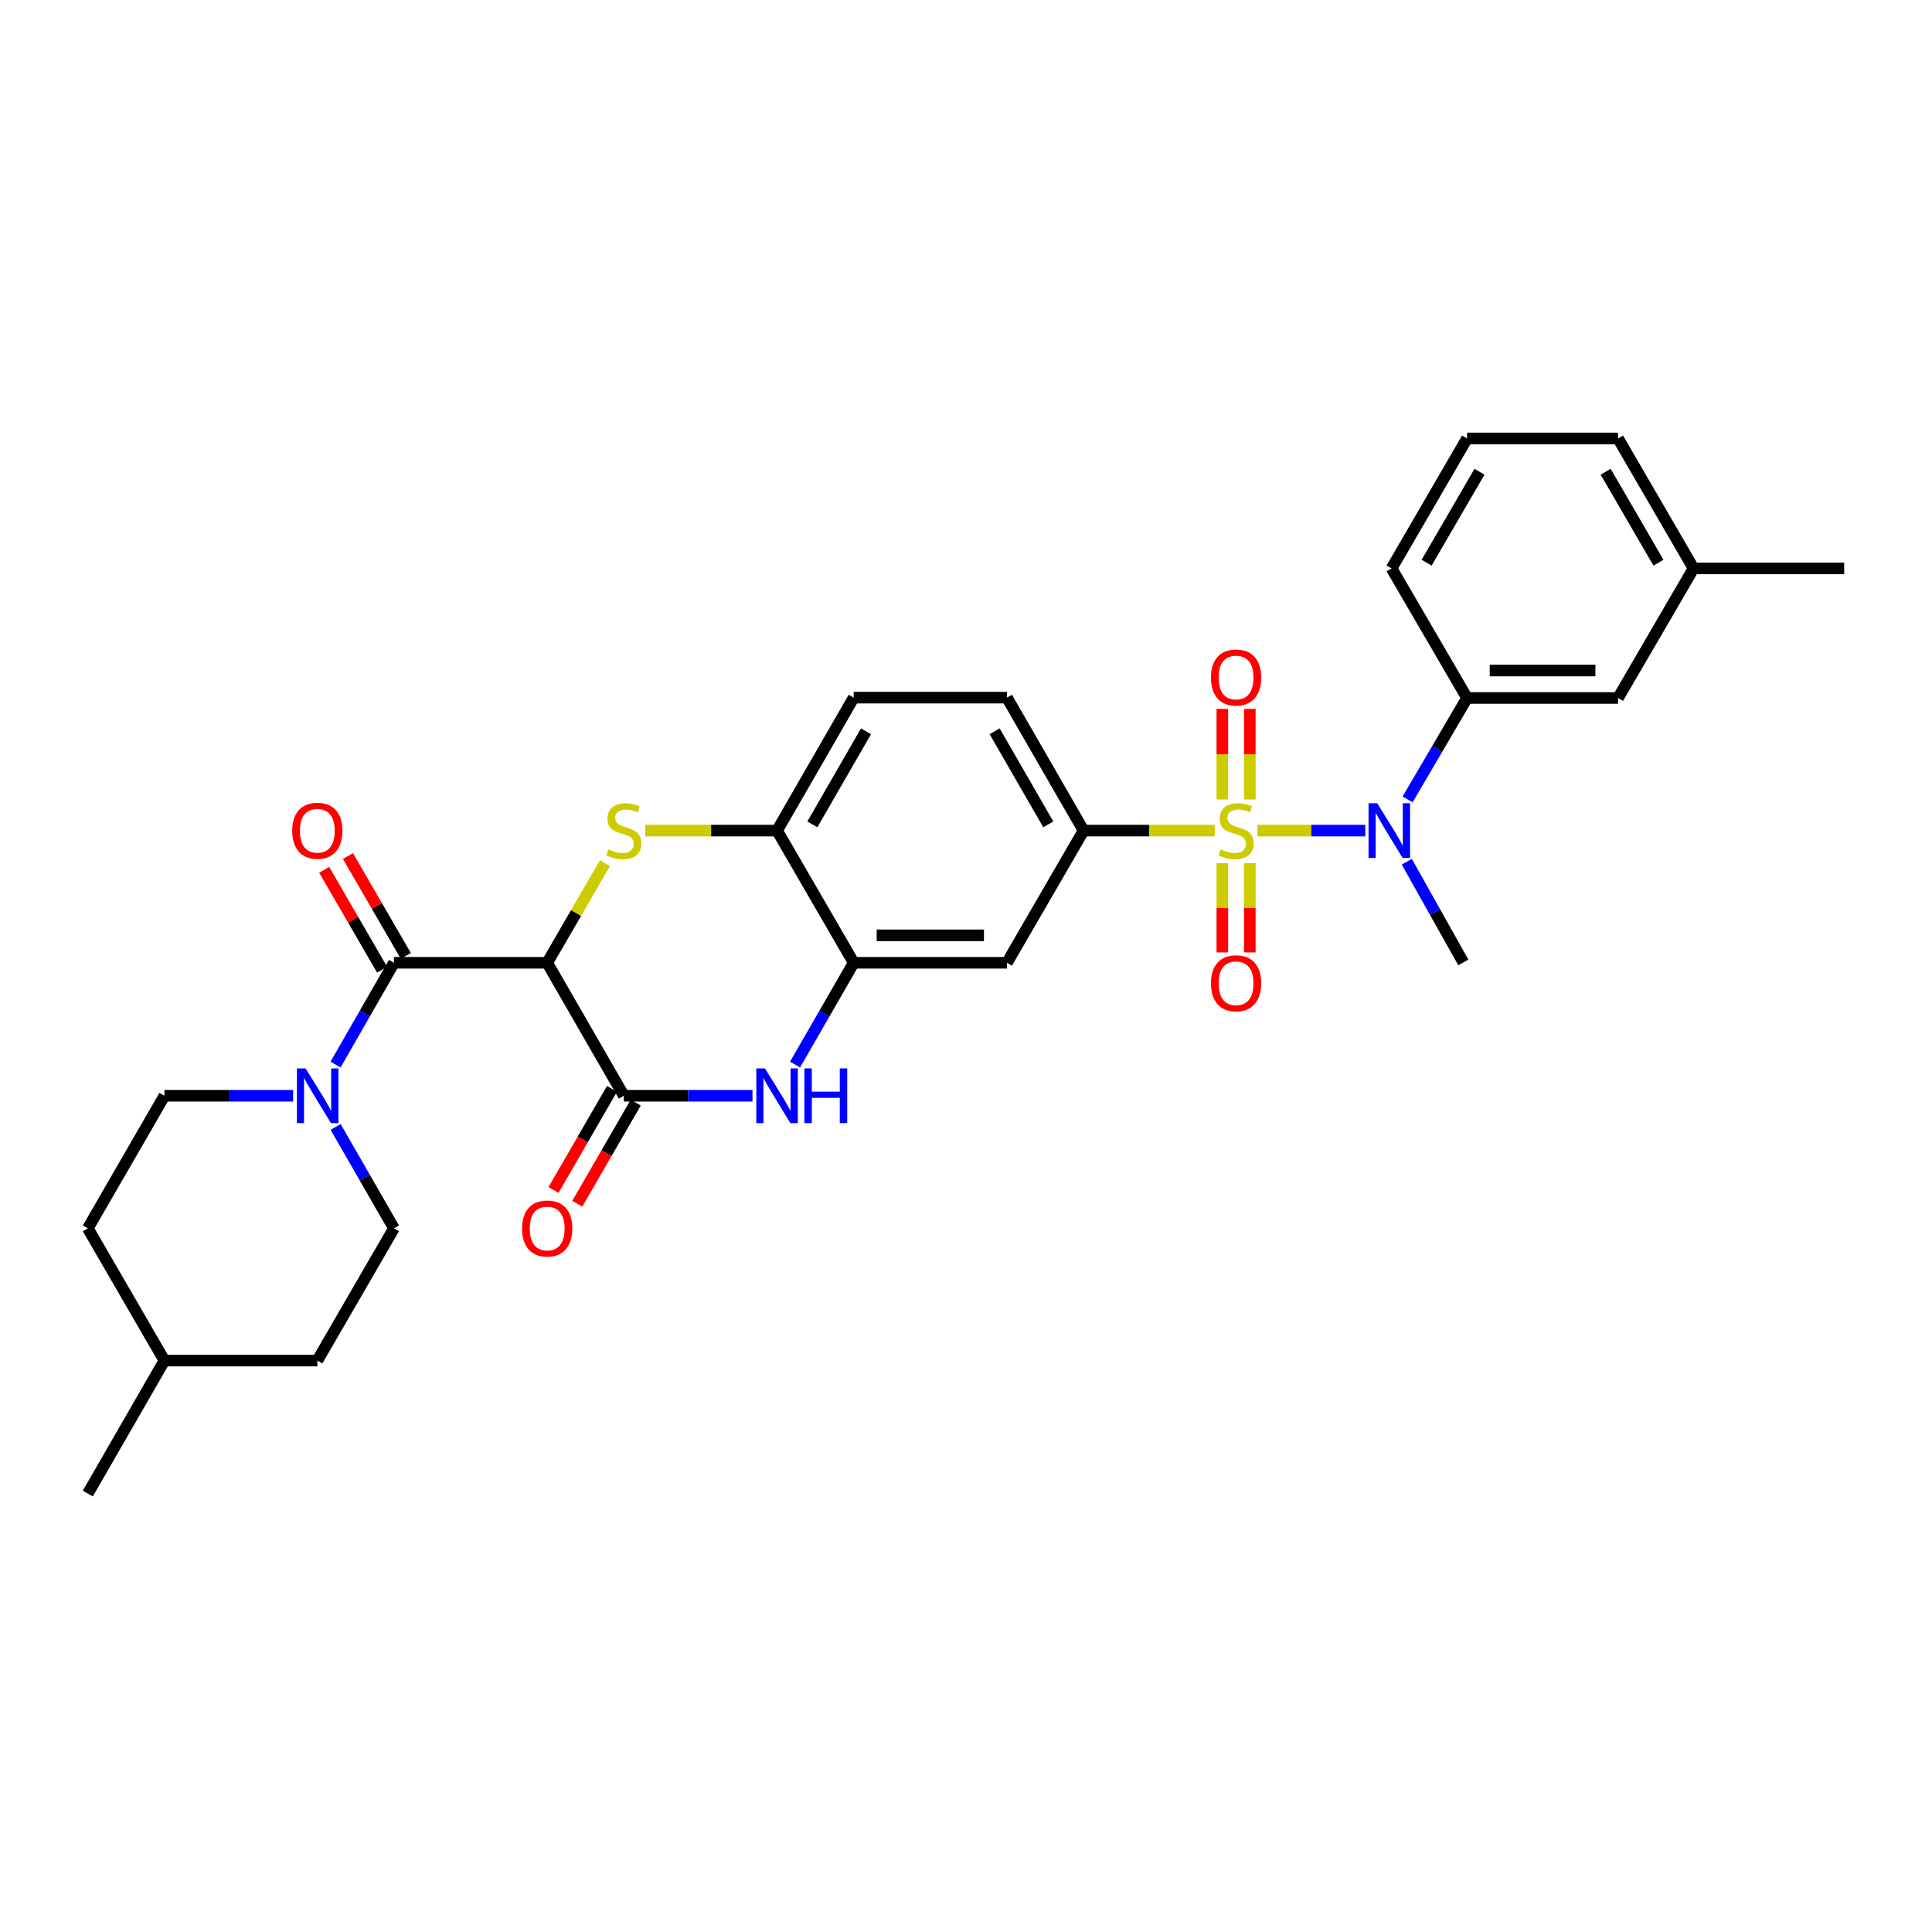 <?xml version='1.0' encoding='iso-8859-1'?>
<svg version='1.1' baseProfile='full'
              xmlns='http://www.w3.org/2000/svg'
                      xmlns:rdkit='http://www.rdkit.org/xml'
                      xmlns:xlink='http://www.w3.org/1999/xlink'
                  xml:space='preserve'
width='1000px' height='1000px' viewBox='0 0 1000 1000'>
<!-- END OF HEADER -->
<rect style='opacity:1.0;fill:#FFFFFF;stroke:none' width='1000' height='1000' x='0' y='0'> </rect>
<path class='bond-5' d='M 650.851,429.916 L 678.753,429.916' style='fill:none;fill-rule:evenodd;stroke:#CCCC00;stroke-width:6px;stroke-linecap:butt;stroke-linejoin:miter;stroke-opacity:1' />
<path class='bond-5' d='M 678.753,429.916 L 706.655,429.916' style='fill:none;fill-rule:evenodd;stroke:#0000FF;stroke-width:6px;stroke-linecap:butt;stroke-linejoin:miter;stroke-opacity:1' />
<path class='bond-6' d='M 628.735,429.916 L 594.795,429.916' style='fill:none;fill-rule:evenodd;stroke:#CCCC00;stroke-width:6px;stroke-linecap:butt;stroke-linejoin:miter;stroke-opacity:1' />
<path class='bond-6' d='M 594.795,429.916 L 560.854,429.916' style='fill:none;fill-rule:evenodd;stroke:#000000;stroke-width:6px;stroke-linecap:butt;stroke-linejoin:miter;stroke-opacity:1' />
<path class='bond-12' d='M 646.894,413.813 L 646.894,390.375' style='fill:none;fill-rule:evenodd;stroke:#CCCC00;stroke-width:6px;stroke-linecap:butt;stroke-linejoin:miter;stroke-opacity:1' />
<path class='bond-12' d='M 646.894,390.375 L 646.894,366.936' style='fill:none;fill-rule:evenodd;stroke:#FF0000;stroke-width:6px;stroke-linecap:butt;stroke-linejoin:miter;stroke-opacity:1' />
<path class='bond-12' d='M 632.683,413.813 L 632.683,390.375' style='fill:none;fill-rule:evenodd;stroke:#CCCC00;stroke-width:6px;stroke-linecap:butt;stroke-linejoin:miter;stroke-opacity:1' />
<path class='bond-12' d='M 632.683,390.375 L 632.683,366.936' style='fill:none;fill-rule:evenodd;stroke:#FF0000;stroke-width:6px;stroke-linecap:butt;stroke-linejoin:miter;stroke-opacity:1' />
<path class='bond-13' d='M 632.683,446.77 L 632.683,469.874' style='fill:none;fill-rule:evenodd;stroke:#CCCC00;stroke-width:6px;stroke-linecap:butt;stroke-linejoin:miter;stroke-opacity:1' />
<path class='bond-13' d='M 632.683,469.874 L 632.683,492.978' style='fill:none;fill-rule:evenodd;stroke:#FF0000;stroke-width:6px;stroke-linecap:butt;stroke-linejoin:miter;stroke-opacity:1' />
<path class='bond-13' d='M 646.894,446.77 L 646.894,469.874' style='fill:none;fill-rule:evenodd;stroke:#CCCC00;stroke-width:6px;stroke-linecap:butt;stroke-linejoin:miter;stroke-opacity:1' />
<path class='bond-13' d='M 646.894,469.874 L 646.894,492.978' style='fill:none;fill-rule:evenodd;stroke:#FF0000;stroke-width:6px;stroke-linecap:butt;stroke-linejoin:miter;stroke-opacity:1' />
<path class='bond-0' d='M 283.228,498.334 L 298.176,472.554' style='fill:none;fill-rule:evenodd;stroke:#000000;stroke-width:6px;stroke-linecap:butt;stroke-linejoin:miter;stroke-opacity:1' />
<path class='bond-0' d='M 298.176,472.554 L 313.125,446.773' style='fill:none;fill-rule:evenodd;stroke:#CCCC00;stroke-width:6px;stroke-linecap:butt;stroke-linejoin:miter;stroke-opacity:1' />
<path class='bond-3' d='M 283.228,498.334 L 203.907,498.334' style='fill:none;fill-rule:evenodd;stroke:#000000;stroke-width:6px;stroke-linecap:butt;stroke-linejoin:miter;stroke-opacity:1' />
<path class='bond-32' d='M 283.228,498.334 L 322.9,567.163' style='fill:none;fill-rule:evenodd;stroke:#000000;stroke-width:6px;stroke-linecap:butt;stroke-linejoin:miter;stroke-opacity:1' />
<path class='bond-1' d='M 333.963,429.916 L 368.088,429.916' style='fill:none;fill-rule:evenodd;stroke:#CCCC00;stroke-width:6px;stroke-linecap:butt;stroke-linejoin:miter;stroke-opacity:1' />
<path class='bond-1' d='M 368.088,429.916 L 402.213,429.916' style='fill:none;fill-rule:evenodd;stroke:#000000;stroke-width:6px;stroke-linecap:butt;stroke-linejoin:miter;stroke-opacity:1' />
<path class='bond-2' d='M 322.9,567.163 L 356.195,567.163' style='fill:none;fill-rule:evenodd;stroke:#000000;stroke-width:6px;stroke-linecap:butt;stroke-linejoin:miter;stroke-opacity:1' />
<path class='bond-2' d='M 356.195,567.163 L 389.49,567.163' style='fill:none;fill-rule:evenodd;stroke:#0000FF;stroke-width:6px;stroke-linecap:butt;stroke-linejoin:miter;stroke-opacity:1' />
<path class='bond-14' d='M 316.748,563.607 L 301.624,589.771' style='fill:none;fill-rule:evenodd;stroke:#000000;stroke-width:6px;stroke-linecap:butt;stroke-linejoin:miter;stroke-opacity:1' />
<path class='bond-14' d='M 301.624,589.771 L 286.499,615.936' style='fill:none;fill-rule:evenodd;stroke:#FF0000;stroke-width:6px;stroke-linecap:butt;stroke-linejoin:miter;stroke-opacity:1' />
<path class='bond-14' d='M 329.052,570.719 L 313.927,596.883' style='fill:none;fill-rule:evenodd;stroke:#000000;stroke-width:6px;stroke-linecap:butt;stroke-linejoin:miter;stroke-opacity:1' />
<path class='bond-14' d='M 313.927,596.883 L 298.803,623.048' style='fill:none;fill-rule:evenodd;stroke:#FF0000;stroke-width:6px;stroke-linecap:butt;stroke-linejoin:miter;stroke-opacity:1' />
<path class='bond-7' d='M 203.907,498.334 L 188.799,524.677' style='fill:none;fill-rule:evenodd;stroke:#000000;stroke-width:6px;stroke-linecap:butt;stroke-linejoin:miter;stroke-opacity:1' />
<path class='bond-7' d='M 188.799,524.677 L 173.691,551.019' style='fill:none;fill-rule:evenodd;stroke:#0000FF;stroke-width:6px;stroke-linecap:butt;stroke-linejoin:miter;stroke-opacity:1' />
<path class='bond-15' d='M 210.054,494.771 L 195.077,468.931' style='fill:none;fill-rule:evenodd;stroke:#000000;stroke-width:6px;stroke-linecap:butt;stroke-linejoin:miter;stroke-opacity:1' />
<path class='bond-15' d='M 195.077,468.931 L 180.099,443.09' style='fill:none;fill-rule:evenodd;stroke:#FF0000;stroke-width:6px;stroke-linecap:butt;stroke-linejoin:miter;stroke-opacity:1' />
<path class='bond-15' d='M 197.759,501.897 L 182.782,476.057' style='fill:none;fill-rule:evenodd;stroke:#000000;stroke-width:6px;stroke-linecap:butt;stroke-linejoin:miter;stroke-opacity:1' />
<path class='bond-15' d='M 182.782,476.057 L 167.804,450.216' style='fill:none;fill-rule:evenodd;stroke:#FF0000;stroke-width:6px;stroke-linecap:butt;stroke-linejoin:miter;stroke-opacity:1' />
<path class='bond-4' d='M 411.517,551.017 L 426.697,524.675' style='fill:none;fill-rule:evenodd;stroke:#0000FF;stroke-width:6px;stroke-linecap:butt;stroke-linejoin:miter;stroke-opacity:1' />
<path class='bond-4' d='M 426.697,524.675 L 441.877,498.334' style='fill:none;fill-rule:evenodd;stroke:#000000;stroke-width:6px;stroke-linecap:butt;stroke-linejoin:miter;stroke-opacity:1' />
<path class='bond-11' d='M 728.571,413.767 L 743.961,387.522' style='fill:none;fill-rule:evenodd;stroke:#0000FF;stroke-width:6px;stroke-linecap:butt;stroke-linejoin:miter;stroke-opacity:1' />
<path class='bond-11' d='M 743.961,387.522 L 759.35,361.277' style='fill:none;fill-rule:evenodd;stroke:#000000;stroke-width:6px;stroke-linecap:butt;stroke-linejoin:miter;stroke-opacity:1' />
<path class='bond-24' d='M 728.151,446.033 L 742.783,472.093' style='fill:none;fill-rule:evenodd;stroke:#0000FF;stroke-width:6px;stroke-linecap:butt;stroke-linejoin:miter;stroke-opacity:1' />
<path class='bond-24' d='M 742.783,472.093 L 757.416,498.153' style='fill:none;fill-rule:evenodd;stroke:#000000;stroke-width:6px;stroke-linecap:butt;stroke-linejoin:miter;stroke-opacity:1' />
<path class='bond-10' d='M 560.854,429.916 L 521.19,498.334' style='fill:none;fill-rule:evenodd;stroke:#000000;stroke-width:6px;stroke-linecap:butt;stroke-linejoin:miter;stroke-opacity:1' />
<path class='bond-17' d='M 560.854,429.916 L 521.19,361.096' style='fill:none;fill-rule:evenodd;stroke:#000000;stroke-width:6px;stroke-linecap:butt;stroke-linejoin:miter;stroke-opacity:1' />
<path class='bond-17' d='M 542.592,426.689 L 514.827,378.515' style='fill:none;fill-rule:evenodd;stroke:#000000;stroke-width:6px;stroke-linecap:butt;stroke-linejoin:miter;stroke-opacity:1' />
<path class='bond-18' d='M 151.709,567.163 L 118.41,567.163' style='fill:none;fill-rule:evenodd;stroke:#0000FF;stroke-width:6px;stroke-linecap:butt;stroke-linejoin:miter;stroke-opacity:1' />
<path class='bond-18' d='M 118.41,567.163 L 85.111,567.163' style='fill:none;fill-rule:evenodd;stroke:#000000;stroke-width:6px;stroke-linecap:butt;stroke-linejoin:miter;stroke-opacity:1' />
<path class='bond-19' d='M 173.715,583.302 L 188.811,609.548' style='fill:none;fill-rule:evenodd;stroke:#0000FF;stroke-width:6px;stroke-linecap:butt;stroke-linejoin:miter;stroke-opacity:1' />
<path class='bond-19' d='M 188.811,609.548 L 203.907,635.794' style='fill:none;fill-rule:evenodd;stroke:#000000;stroke-width:6px;stroke-linecap:butt;stroke-linejoin:miter;stroke-opacity:1' />
<path class='bond-8' d='M 441.877,498.334 L 521.19,498.334' style='fill:none;fill-rule:evenodd;stroke:#000000;stroke-width:6px;stroke-linecap:butt;stroke-linejoin:miter;stroke-opacity:1' />
<path class='bond-8' d='M 453.774,484.123 L 509.293,484.123' style='fill:none;fill-rule:evenodd;stroke:#000000;stroke-width:6px;stroke-linecap:butt;stroke-linejoin:miter;stroke-opacity:1' />
<path class='bond-31' d='M 441.877,498.334 L 402.213,429.916' style='fill:none;fill-rule:evenodd;stroke:#000000;stroke-width:6px;stroke-linecap:butt;stroke-linejoin:miter;stroke-opacity:1' />
<path class='bond-9' d='M 402.213,429.916 L 441.877,361.096' style='fill:none;fill-rule:evenodd;stroke:#000000;stroke-width:6px;stroke-linecap:butt;stroke-linejoin:miter;stroke-opacity:1' />
<path class='bond-9' d='M 420.475,426.689 L 448.24,378.515' style='fill:none;fill-rule:evenodd;stroke:#000000;stroke-width:6px;stroke-linecap:butt;stroke-linejoin:miter;stroke-opacity:1' />
<path class='bond-16' d='M 759.35,361.277 L 837.502,361.277' style='fill:none;fill-rule:evenodd;stroke:#000000;stroke-width:6px;stroke-linecap:butt;stroke-linejoin:miter;stroke-opacity:1' />
<path class='bond-16' d='M 771.073,347.066 L 825.78,347.066' style='fill:none;fill-rule:evenodd;stroke:#000000;stroke-width:6px;stroke-linecap:butt;stroke-linejoin:miter;stroke-opacity:1' />
<path class='bond-25' d='M 759.35,361.277 L 720.27,294.202' style='fill:none;fill-rule:evenodd;stroke:#000000;stroke-width:6px;stroke-linecap:butt;stroke-linejoin:miter;stroke-opacity:1' />
<path class='bond-21' d='M 837.502,361.277 L 876.575,294.202' style='fill:none;fill-rule:evenodd;stroke:#000000;stroke-width:6px;stroke-linecap:butt;stroke-linejoin:miter;stroke-opacity:1' />
<path class='bond-20' d='M 521.19,361.096 L 441.877,361.096' style='fill:none;fill-rule:evenodd;stroke:#000000;stroke-width:6px;stroke-linecap:butt;stroke-linejoin:miter;stroke-opacity:1' />
<path class='bond-23' d='M 85.111,567.163 L 45.455,635.794' style='fill:none;fill-rule:evenodd;stroke:#000000;stroke-width:6px;stroke-linecap:butt;stroke-linejoin:miter;stroke-opacity:1' />
<path class='bond-22' d='M 203.907,635.794 L 164.25,704.235' style='fill:none;fill-rule:evenodd;stroke:#000000;stroke-width:6px;stroke-linecap:butt;stroke-linejoin:miter;stroke-opacity:1' />
<path class='bond-29' d='M 876.575,294.202 L 954.545,294.202' style='fill:none;fill-rule:evenodd;stroke:#000000;stroke-width:6px;stroke-linecap:butt;stroke-linejoin:miter;stroke-opacity:1' />
<path class='bond-33' d='M 876.575,294.202 L 837.502,226.944' style='fill:none;fill-rule:evenodd;stroke:#000000;stroke-width:6px;stroke-linecap:butt;stroke-linejoin:miter;stroke-opacity:1' />
<path class='bond-33' d='M 858.426,291.252 L 831.075,244.171' style='fill:none;fill-rule:evenodd;stroke:#000000;stroke-width:6px;stroke-linecap:butt;stroke-linejoin:miter;stroke-opacity:1' />
<path class='bond-26' d='M 164.25,704.235 L 85.111,704.235' style='fill:none;fill-rule:evenodd;stroke:#000000;stroke-width:6px;stroke-linecap:butt;stroke-linejoin:miter;stroke-opacity:1' />
<path class='bond-34' d='M 45.455,635.794 L 85.111,704.235' style='fill:none;fill-rule:evenodd;stroke:#000000;stroke-width:6px;stroke-linecap:butt;stroke-linejoin:miter;stroke-opacity:1' />
<path class='bond-27' d='M 720.27,294.202 L 759.35,226.944' style='fill:none;fill-rule:evenodd;stroke:#000000;stroke-width:6px;stroke-linecap:butt;stroke-linejoin:miter;stroke-opacity:1' />
<path class='bond-27' d='M 738.419,291.253 L 765.775,244.172' style='fill:none;fill-rule:evenodd;stroke:#000000;stroke-width:6px;stroke-linecap:butt;stroke-linejoin:miter;stroke-opacity:1' />
<path class='bond-30' d='M 85.111,704.235 L 45.455,773.056' style='fill:none;fill-rule:evenodd;stroke:#000000;stroke-width:6px;stroke-linecap:butt;stroke-linejoin:miter;stroke-opacity:1' />
<path class='bond-28' d='M 759.35,226.944 L 837.502,226.944' style='fill:none;fill-rule:evenodd;stroke:#000000;stroke-width:6px;stroke-linecap:butt;stroke-linejoin:miter;stroke-opacity:1' />
<path  class='atom-0' d='M 631.788 439.636
Q 632.108 439.756, 633.428 440.316
Q 634.748 440.876, 636.188 441.236
Q 637.668 441.556, 639.108 441.556
Q 641.788 441.556, 643.348 440.276
Q 644.908 438.956, 644.908 436.676
Q 644.908 435.116, 644.108 434.156
Q 643.348 433.196, 642.148 432.676
Q 640.948 432.156, 638.948 431.556
Q 636.428 430.796, 634.908 430.076
Q 633.428 429.356, 632.348 427.836
Q 631.308 426.316, 631.308 423.756
Q 631.308 420.196, 633.708 417.996
Q 636.148 415.796, 640.948 415.796
Q 644.228 415.796, 647.948 417.356
L 647.028 420.436
Q 643.628 419.036, 641.068 419.036
Q 638.308 419.036, 636.788 420.196
Q 635.268 421.316, 635.308 423.276
Q 635.308 424.796, 636.068 425.716
Q 636.868 426.636, 637.988 427.156
Q 639.148 427.676, 641.068 428.276
Q 643.628 429.076, 645.148 429.876
Q 646.668 430.676, 647.748 432.316
Q 648.868 433.916, 648.868 436.676
Q 648.868 440.596, 646.228 442.716
Q 643.628 444.796, 639.268 444.796
Q 636.748 444.796, 634.828 444.236
Q 632.948 443.716, 630.708 442.796
L 631.788 439.636
' fill='#CCCC00'/>
<path  class='atom-2' d='M 314.9 439.636
Q 315.22 439.756, 316.54 440.316
Q 317.86 440.876, 319.3 441.236
Q 320.78 441.556, 322.22 441.556
Q 324.9 441.556, 326.46 440.276
Q 328.02 438.956, 328.02 436.676
Q 328.02 435.116, 327.22 434.156
Q 326.46 433.196, 325.26 432.676
Q 324.06 432.156, 322.06 431.556
Q 319.54 430.796, 318.02 430.076
Q 316.54 429.356, 315.46 427.836
Q 314.42 426.316, 314.42 423.756
Q 314.42 420.196, 316.82 417.996
Q 319.26 415.796, 324.06 415.796
Q 327.34 415.796, 331.06 417.356
L 330.14 420.436
Q 326.74 419.036, 324.18 419.036
Q 321.42 419.036, 319.9 420.196
Q 318.38 421.316, 318.42 423.276
Q 318.42 424.796, 319.18 425.716
Q 319.98 426.636, 321.1 427.156
Q 322.26 427.676, 324.18 428.276
Q 326.74 429.076, 328.26 429.876
Q 329.78 430.676, 330.86 432.316
Q 331.98 433.916, 331.98 436.676
Q 331.98 440.596, 329.34 442.716
Q 326.74 444.796, 322.38 444.796
Q 319.86 444.796, 317.94 444.236
Q 316.06 443.716, 313.82 442.796
L 314.9 439.636
' fill='#CCCC00'/>
<path  class='atom-5' d='M 395.953 553.003
L 405.233 568.003
Q 406.153 569.483, 407.633 572.163
Q 409.113 574.843, 409.193 575.003
L 409.193 553.003
L 412.953 553.003
L 412.953 581.323
L 409.073 581.323
L 399.113 564.923
Q 397.953 563.003, 396.713 560.803
Q 395.513 558.603, 395.153 557.923
L 395.153 581.323
L 391.473 581.323
L 391.473 553.003
L 395.953 553.003
' fill='#0000FF'/>
<path  class='atom-5' d='M 416.353 553.003
L 420.193 553.003
L 420.193 565.043
L 434.673 565.043
L 434.673 553.003
L 438.513 553.003
L 438.513 581.323
L 434.673 581.323
L 434.673 568.243
L 420.193 568.243
L 420.193 581.323
L 416.353 581.323
L 416.353 553.003
' fill='#0000FF'/>
<path  class='atom-6' d='M 712.841 415.756
L 722.121 430.756
Q 723.041 432.236, 724.521 434.916
Q 726.001 437.596, 726.081 437.756
L 726.081 415.756
L 729.841 415.756
L 729.841 444.076
L 725.961 444.076
L 716.001 427.676
Q 714.841 425.756, 713.601 423.556
Q 712.401 421.356, 712.041 420.676
L 712.041 444.076
L 708.361 444.076
L 708.361 415.756
L 712.841 415.756
' fill='#0000FF'/>
<path  class='atom-8' d='M 158.172 553.003
L 167.452 568.003
Q 168.372 569.483, 169.852 572.163
Q 171.332 574.843, 171.412 575.003
L 171.412 553.003
L 175.172 553.003
L 175.172 581.323
L 171.292 581.323
L 161.332 564.923
Q 160.172 563.003, 158.932 560.803
Q 157.732 558.603, 157.372 557.923
L 157.372 581.323
L 153.692 581.323
L 153.692 553.003
L 158.172 553.003
' fill='#0000FF'/>
<path  class='atom-13' d='M 626.788 350.675
Q 626.788 343.875, 630.148 340.075
Q 633.508 336.275, 639.788 336.275
Q 646.068 336.275, 649.428 340.075
Q 652.788 343.875, 652.788 350.675
Q 652.788 357.555, 649.388 361.475
Q 645.988 365.355, 639.788 365.355
Q 633.548 365.355, 630.148 361.475
Q 626.788 357.595, 626.788 350.675
M 639.788 362.155
Q 644.108 362.155, 646.428 359.275
Q 648.788 356.355, 648.788 350.675
Q 648.788 345.115, 646.428 342.315
Q 644.108 339.475, 639.788 339.475
Q 635.468 339.475, 633.108 342.275
Q 630.788 345.075, 630.788 350.675
Q 630.788 356.395, 633.108 359.275
Q 635.468 362.155, 639.788 362.155
' fill='#FF0000'/>
<path  class='atom-14' d='M 626.788 508.93
Q 626.788 502.13, 630.148 498.33
Q 633.508 494.53, 639.788 494.53
Q 646.068 494.53, 649.428 498.33
Q 652.788 502.13, 652.788 508.93
Q 652.788 515.81, 649.388 519.73
Q 645.988 523.61, 639.788 523.61
Q 633.548 523.61, 630.148 519.73
Q 626.788 515.85, 626.788 508.93
M 639.788 520.41
Q 644.108 520.41, 646.428 517.53
Q 648.788 514.61, 648.788 508.93
Q 648.788 503.37, 646.428 500.57
Q 644.108 497.73, 639.788 497.73
Q 635.468 497.73, 633.108 500.53
Q 630.788 503.33, 630.788 508.93
Q 630.788 514.65, 633.108 517.53
Q 635.468 520.41, 639.788 520.41
' fill='#FF0000'/>
<path  class='atom-15' d='M 270.228 635.874
Q 270.228 629.074, 273.588 625.274
Q 276.948 621.474, 283.228 621.474
Q 289.508 621.474, 292.868 625.274
Q 296.228 629.074, 296.228 635.874
Q 296.228 642.754, 292.828 646.674
Q 289.428 650.554, 283.228 650.554
Q 276.988 650.554, 273.588 646.674
Q 270.228 642.794, 270.228 635.874
M 283.228 647.354
Q 287.548 647.354, 289.868 644.474
Q 292.228 641.554, 292.228 635.874
Q 292.228 630.314, 289.868 627.514
Q 287.548 624.674, 283.228 624.674
Q 278.908 624.674, 276.548 627.474
Q 274.228 630.274, 274.228 635.874
Q 274.228 641.594, 276.548 644.474
Q 278.908 647.354, 283.228 647.354
' fill='#FF0000'/>
<path  class='atom-16' d='M 151.25 429.996
Q 151.25 423.196, 154.61 419.396
Q 157.97 415.596, 164.25 415.596
Q 170.53 415.596, 173.89 419.396
Q 177.25 423.196, 177.25 429.996
Q 177.25 436.876, 173.85 440.796
Q 170.45 444.676, 164.25 444.676
Q 158.01 444.676, 154.61 440.796
Q 151.25 436.916, 151.25 429.996
M 164.25 441.476
Q 168.57 441.476, 170.89 438.596
Q 173.25 435.676, 173.25 429.996
Q 173.25 424.436, 170.89 421.636
Q 168.57 418.796, 164.25 418.796
Q 159.93 418.796, 157.57 421.596
Q 155.25 424.396, 155.25 429.996
Q 155.25 435.716, 157.57 438.596
Q 159.93 441.476, 164.25 441.476
' fill='#FF0000'/>
</svg>
